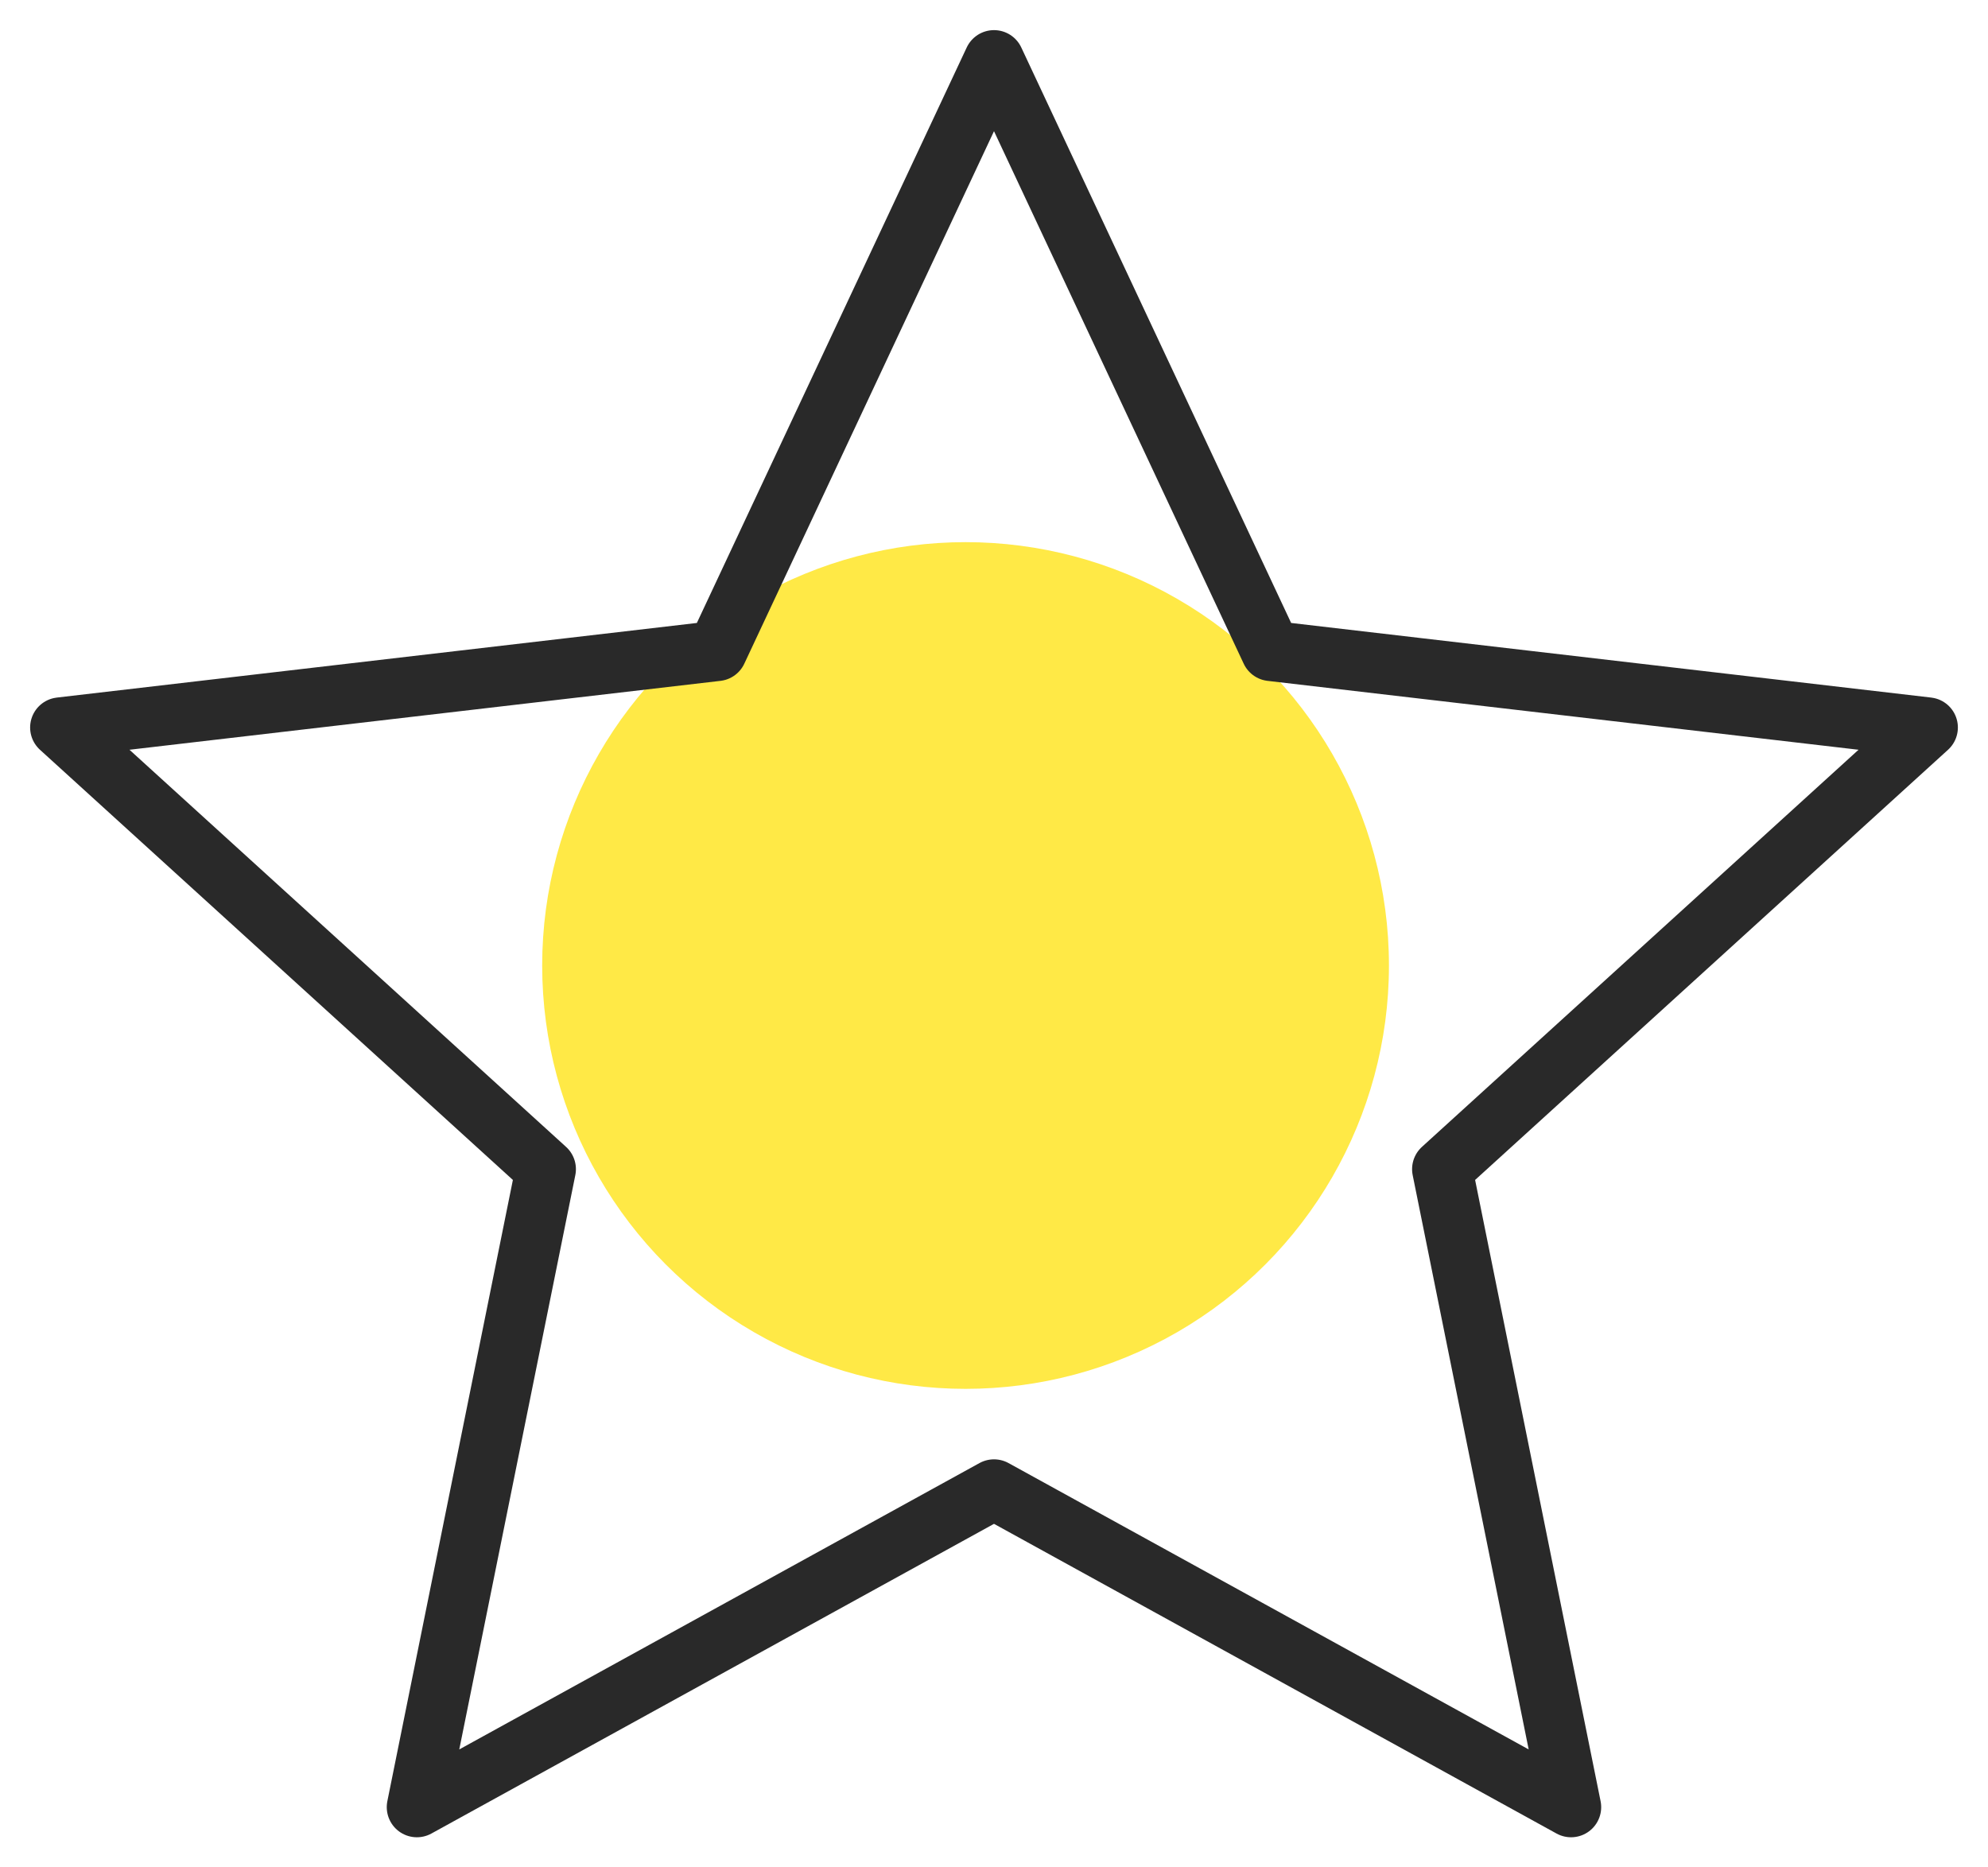 <svg width="33" height="31" viewBox="0 0 33 31" fill="none" xmlns="http://www.w3.org/2000/svg">
<circle cx="16.028" cy="16.028" r="7.028" fill="#FFE946"/>
<path d="M16.5 1L21.098 10.806L32 12.077L23.94 19.409L26.079 30L16.5 24.726L6.92 30L9.06 19.409L1 12.077L11.902 10.806L16.5 1Z" stroke="#292929" stroke-linejoin="round"/>
</svg>

